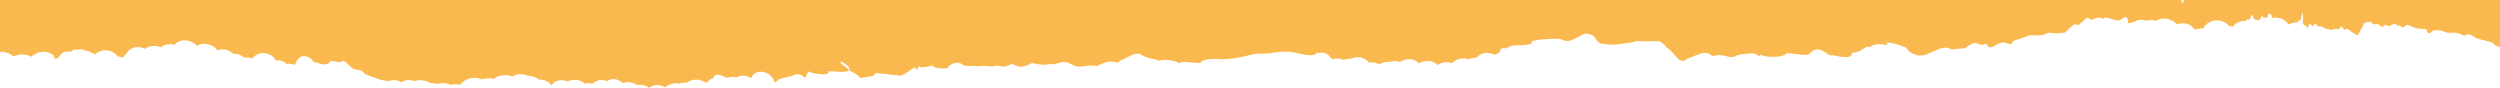 <svg width="1366" height="48" viewBox="0 0 1366 48" fill="none" xmlns="http://www.w3.org/2000/svg">
<path fill-rule="evenodd" clip-rule="evenodd" d="M0 28.38V0H1193.32L1191.43 0.298C1191.72 0.574 1192.07 0.972 1192.49 1.536C1192.64 1.513 1192.78 1.502 1192.91 1.469C1193.02 0.983 1193.16 0.497 1193.32 0H1366V25.85C1364.07 25.265 1362.37 24.293 1362.19 23.387C1359.31 22.326 1355.87 21.785 1354.07 21.166C1351.42 20.614 1350.46 17.477 1346.39 19.487C1341.94 17.344 1340.26 17.952 1338.98 17.907C1335.49 18.095 1335.25 16.427 1332.08 16.637C1327.83 15.411 1327.88 21.277 1325.56 15.853C1321.26 15.875 1319.38 15.168 1319.21 15.057C1318.77 15.477 1315.71 12.207 1313.77 14.527C1312.32 15.93 1311.97 13.323 1309.83 14.085C1309.34 12.726 1307.66 12.66 1306.22 13.908C1307.34 14.87 1303.27 13.577 1302.71 13.688C1301.48 16.118 1300.8 13.643 1299.31 13.201C1299.19 12.903 1297.52 13.831 1296.13 12.759C1295.21 11.478 1294.86 12.229 1293.03 11.953C1292.97 12.605 1292.39 13.665 1291.93 12.008C1291.73 12.627 1291.42 13.389 1291.02 14.516C1290.4 14.483 1289.24 18.349 1288.41 18.725C1288.12 20.272 1286.33 17.786 1284.56 17.267C1283.47 15.521 1281.78 15.643 1281.03 16.449C1278.89 13.069 1279.37 14.737 1277.66 16.118C1275.84 14.914 1275.96 16.781 1274.54 15.82C1274.44 16.074 1274.36 16.25 1274.26 16.394C1273.83 16.328 1273.39 16.273 1272.93 16.284C1272.56 15.963 1272.13 15.632 1271.62 15.742C1271.3 15.82 1271.1 15.786 1270.86 15.809C1269.77 14.814 1268.32 14.328 1266.73 14.383C1266.57 14.174 1266.45 14.14 1266.35 14.439C1266.27 14.45 1266.19 14.472 1266.12 14.472C1265.61 11.776 1264.43 13.456 1263.6 14.428C1261.96 12.229 1261.24 13.036 1261.15 15.543C1260.37 14.483 1259.36 13.688 1258.2 13.135C1258.43 11.367 1258.38 8.672 1258.37 6.739C1257.97 7.855 1257.52 8.672 1257.44 8.805C1257.38 11.412 1257.01 10.859 1255.69 11.544C1255.43 11.865 1255.29 12.075 1255.12 12.318C1253.49 12.207 1251.84 12.55 1250.43 13.444C1249.71 12.097 1248.55 11.235 1247.29 10.583C1247.01 10.119 1246.71 10.031 1246.43 10.208C1244.93 9.644 1243.34 9.49 1241.75 9.81C1241.65 9.733 1241.57 9.677 1241.47 9.567C1241.21 6.827 1238.71 6.783 1239.18 9.213C1239.36 9.71 1237.65 9.379 1236.8 9.843C1235.5 6.706 1235.4 11.456 1234.23 10.826C1234.18 10.959 1234.12 11.014 1234.07 11.124C1233.3 10.837 1232.5 10.661 1231.68 10.594C1231.46 10.119 1231.29 9.589 1231.21 9.081C1230.39 6.772 1229.85 9.666 1229.04 10.738C1228.87 10.771 1228.73 10.859 1228.57 10.904C1228.53 10.274 1228.34 10.285 1227.15 11.091C1227.14 11.191 1227.12 11.312 1227.11 11.401C1224.33 11.323 1221.46 12.461 1219.89 14.693C1219.22 14.417 1218.54 14.218 1217.84 14.107C1214.54 9.722 1206.35 10.252 1204 15.466C1202.67 15.4 1201.37 15.654 1200.15 16.162C1199.71 15.974 1199.26 15.809 1198.8 15.709C1196.89 12.726 1192.77 12.13 1189.41 13.312C1186.92 10.097 1181.48 9.114 1178.04 11.357C1176.41 10.848 1174.61 10.848 1172.94 11.279C1170.76 10.616 1168.37 10.627 1166.32 11.82C1165.8 12.008 1165.28 12.207 1164.76 12.395C1163.96 12.439 1163.23 12.583 1162.56 12.782C1162.98 11.588 1162.63 10.583 1162.46 10.241H1162.45C1161.17 7.313 1158.75 12.472 1156.1 10.915C1152.8 10.285 1149.41 8.683 1149.37 10.362C1145.7 8.506 1144.43 10.893 1142.11 10.749C1140.36 8.816 1140.89 9.423 1135.25 14.008C1135.12 13.798 1135.01 13.654 1134.88 13.456C1132.97 11.787 1127.57 19.686 1127.23 17.819C1122.33 19.145 1119.56 16.77 1117.68 18.714C1113.09 20.106 1110.44 18.57 1107.81 19.675C1100.6 22.724 1100.76 20.956 1098.86 24.293C1094.85 23.155 1094.6 22.724 1091.28 24.149C1084.09 29.12 1087.44 21.619 1083 24.735C1078.52 22.879 1078.62 23.254 1074.63 25.574C1072.83 27.176 1075.22 25.817 1066.35 27.066C1061.84 23.762 1055.06 29.529 1054.24 28.833C1050.44 31.705 1044.08 30.314 1041.35 25.884C1032.86 22.602 1028.68 22.989 1031.28 23.729C1032.43 25.895 1026.32 22.26 1021.77 25.685C1017.96 24.746 1018.34 28.645 1011.9 28.822C1012.36 33.34 1001.97 30.026 1001.15 30.148C998.556 31.573 994.377 22.691 988.342 29.684C986.487 30.932 976.453 28.259 975.682 29.463C974.284 31.672 963.118 31.385 962.491 29.86C957.601 32.236 964.901 27.231 949.301 30.093C945.254 33.285 941.773 28.303 935.666 30.833C932.016 26.237 925.716 31.23 922.03 31.971C917.657 36.169 915.308 28.888 911.032 26.226C906.334 20.669 906.671 23.078 894.337 22.47C891.759 23.321 879.424 25.154 877.978 24.094C869.763 24.26 874.798 19.266 866.258 18.305C864.849 18.846 863.68 19.421 862.656 19.973C858.79 22.017 857.031 23.575 852.297 21.2C840.902 21.189 834.578 22.382 837.24 23.663C831.289 25.861 826.17 23.464 823.206 26.469C818.894 25.663 820.641 27.342 818.737 29.12C817.991 29.275 817.268 29.518 816.617 29.96C815.919 29.573 815.148 29.308 814.365 29.12C814.016 29.043 813.654 29.043 813.293 28.999C812.811 28.944 812.341 28.888 811.871 28.922C811.643 28.933 811.426 28.977 811.197 29.01C810.534 29.12 809.896 29.275 809.294 29.573C809.221 29.606 809.137 29.64 809.065 29.673C808.342 30.059 807.704 30.556 807.162 31.241C807.162 31.241 807.158 31.238 807.149 31.23C807.065 31.341 806.945 31.396 806.86 31.518C805.343 31.418 803.801 31.727 802.428 32.423C799.308 31.374 795.561 32.026 793.369 34.589C790.84 33.55 787.84 33.893 785.503 35.517C783.106 32.799 778.396 32.622 775.216 34.622C772.795 31.672 768.218 31.739 764.941 33.827C763.086 33.23 761.026 33.186 759.292 33.904C757.364 33.594 755.305 34.069 753.666 35.163C752.064 34.169 749.98 33.893 748.017 34.213C745.909 31.109 741.404 30.546 738.055 32.103C736.742 32.037 735.417 32.269 734.164 32.755C732.309 31.794 729.972 31.761 727.888 32.39C727.419 31.827 726.949 31.241 726.383 30.601C724.817 28.767 722.492 28.469 720.372 29.043C720.276 28.855 720.179 28.701 720.083 28.502C717.794 31.473 712.386 29.849 707.025 28.612C703.002 27.684 694.257 28.689 694.028 29.209C685.62 29.43 687.812 28.866 681.079 30.523C670.768 33.053 666.985 31.926 668.937 32.512C663.227 31.739 656.469 32.335 655.879 34.456C645.76 34.059 647.001 33.064 644.183 34.633C644.713 33.959 636.859 31.617 633.113 33.23C630.968 31.772 626.813 32.346 622.657 29.363C618.116 29.043 614.791 32.611 611.852 33.042C611.659 33.429 611.454 33.827 611.189 34.191C606.419 33.373 604.998 33.164 599.445 36.179C597.397 35.031 590.748 36.953 587.628 36.169C582.279 33.617 582.255 33.075 575.847 35.24C572.896 34.003 572.799 36.721 564.319 34.445C562.826 34.257 558.742 38.698 553.141 34.821C549.214 36.677 548.696 36.599 544.383 35.771C542.601 36.986 537.505 35.528 535.602 36.124C535.132 36.423 526.544 35.693 527.291 36.069C527.351 36.599 526.098 34.799 523.882 34.357C523.496 34.368 523.123 34.357 522.725 34.301C521.448 34.346 519.967 34.821 518.256 36.334C518.618 37.936 511.366 37.583 510.077 36.445C510.378 34.478 504.958 38.146 501.766 36.169C501.802 36.401 501.778 36.577 501.693 36.699C501.549 38.511 499.501 38.201 500.585 37.008C500.489 36.997 500.356 36.986 500.248 36.964C499.935 37.074 499.597 37.163 499.236 37.218C495.574 39.218 492.575 42.443 490.431 40.985C490.937 41.604 483.793 40.167 478.445 39.925C477.361 42.233 475.157 41.548 470.423 42.62C468.495 41.571 468.748 40.477 464.014 38.544V38.522C464.761 36.654 461.316 34.18 459.461 33.583C458.57 35.185 461.593 35.296 464.014 38.522C460.654 39.814 458.558 39.129 452.751 38.842C453.86 41.88 444.56 40.422 441.706 39.052C438.381 45.956 440.67 39.958 434.791 40.632C432.707 41.88 427.504 42.366 425.552 43.482C425.227 43.194 424.926 43.194 424.902 44.034C424.89 44.056 424.854 44.078 424.841 44.1C424.299 44.432 423.769 44.763 423.251 45.106C423.071 44.62 422.902 44.133 422.697 43.658C420.975 39.228 413.217 37.019 410.591 42.211C410.495 42.41 410.411 42.587 410.314 42.775C408.026 41.096 404.978 40.908 402.376 42.255C400.822 41.825 399.196 41.957 397.666 42.421C397.281 42.377 396.811 42.344 396.197 42.322C394.799 41.239 391.896 39.958 389.897 41.747C389.969 41.747 390.174 42.001 390.234 42.399C389.56 42.62 388.921 42.951 388.307 43.316C388.09 43.449 387.885 43.581 387.668 43.725C387.066 44.156 386.476 44.631 386.006 45.216C385.392 44.951 384.765 44.675 384.151 44.41C383.609 44.034 382.946 43.802 382.248 43.647C381.947 43.581 381.633 43.559 381.308 43.537C380.947 43.493 380.585 43.482 380.2 43.493C379.73 43.515 379.26 43.559 378.791 43.658C378.634 43.692 378.477 43.736 378.309 43.769C377.743 43.924 377.189 44.1 376.695 44.343C376.165 44.597 375.635 44.863 375.237 45.227C373.936 45.017 372.611 45.15 371.358 45.713C368.684 45.05 365.504 45.912 363.468 47.724C360.83 46.1 357.241 45.879 354.747 48C352.94 46.608 350.302 45.967 348.05 46.498C345.942 44.774 342.906 44.454 340.341 45.492C339.329 44.487 338.1 43.747 336.775 43.393C336.125 43.206 335.462 43.139 334.787 43.183C334.763 43.183 334.739 43.183 334.703 43.183C334.041 43.239 333.378 43.404 332.74 43.725C332.402 43.89 332.065 44.089 331.752 44.343C329.138 43.272 326.018 43.426 323.826 45.702C323.79 45.724 323.778 45.746 323.754 45.779C322.356 45.393 320.875 45.338 319.453 45.68C318.188 44.343 316.394 43.736 314.526 43.658C313.816 43.625 313.081 43.658 312.37 43.802C311.635 43.946 310.901 44.156 310.238 44.476C309.913 44.332 309.564 44.288 309.214 44.189C306.697 43.438 303.854 43.725 302.047 45.735C301.794 46.023 301.541 46.321 301.276 46.608C299.975 44.487 297.205 43.404 294.494 43.493C292.76 42.101 290.507 41.339 288.315 41.405C285.701 40.157 282.473 40.234 279.931 41.758C279.196 41.46 278.401 41.283 277.606 41.173C277.149 41.107 276.679 41.084 276.221 41.073C275.281 41.062 274.33 41.151 273.426 41.383C273.426 41.361 273.438 41.339 273.438 41.316C272.138 41.626 270.933 42.2 269.981 43.073C269.078 42.808 268.114 42.764 267.139 42.775C267.126 42.719 267.126 42.697 267.102 42.653C267.09 42.653 267.066 42.642 267.042 42.642C267.018 42.675 266.994 42.708 266.97 42.753C265.741 42.786 264.489 42.985 263.308 43.415C259.453 41.427 254.153 42.852 251.371 46.277C249.672 45.89 247.865 45.89 246.251 46.42C244.047 45.271 241.337 45.106 238.879 45.923C237.639 45.492 236.313 45.316 235.013 45.437C232.712 43.725 229.363 43.393 226.508 44.332C224.364 43.504 221.931 43.471 219.558 44.785C219.462 44.84 219.377 44.907 219.269 44.962C217.462 43.868 215.306 43.36 213.029 44.111C210.74 44.874 204.031 42.366 199.333 40.389C197.984 38.234 195.358 37.892 194.226 38.08C193.684 37.737 193.117 37.494 192.551 37.328C189.191 34.622 189.504 33.561 186.878 33.153C186.95 34.6 185.227 33.915 180.554 33.186C179.53 35.782 176.627 35.705 172.579 33.959C172.146 34.025 171.808 34.059 171.495 34.081C169.833 30.656 164.521 28.944 162.208 33.208C161.786 33.948 161.437 34.71 161.028 35.45C159.654 34.865 158.112 34.71 156.667 34.986C155.125 33.418 152.957 32.711 150.765 32.987C150.162 31.838 149.259 30.91 148.199 30.247C147.139 29.584 145.922 29.165 144.669 29.043C142.79 28.844 140.875 29.297 139.333 30.49C139.321 30.501 139.297 30.501 139.285 30.512C138.767 30.91 138.297 31.396 137.888 31.971C137.767 31.926 137.647 31.926 137.526 31.882C136.912 31.672 136.274 31.518 135.635 31.462C134.973 31.407 134.298 31.429 133.635 31.573C131.925 30.081 129.684 29.187 127.504 29.463C127.01 28.966 126.456 28.524 125.854 28.159C124.059 27.055 121.903 26.613 119.903 27.198C119.927 27.154 119.952 27.11 119.976 27.066C119.578 27.176 119.169 27.331 118.783 27.541C116.675 24.26 111.242 22.846 107.761 24.978C107.737 24.978 107.737 24.989 107.713 25C104.762 21.785 98.703 20.658 95.583 24.293C95.523 24.359 95.462 24.436 95.402 24.503C92.849 23.663 89.837 24.238 87.765 25.817C85.091 24.624 81.803 24.834 79.333 26.668C76.298 25.254 72.347 25.298 70.118 27.905C69.179 29.187 68.095 30.325 67.034 31.507C66.191 31.131 65.312 30.866 64.384 30.844C61.566 27.143 56.085 26.127 52.014 29.573L51.592 29.772C51.182 29.242 50.688 28.988 50.17 28.888C48.93 28.071 47.52 27.585 46.003 27.508C44.979 26.392 43.979 27.342 40.305 27.099C39.931 27.353 39.402 27.75 38.763 28.226C37.005 27.938 35.198 28.159 33.692 29.209C31.247 32.666 29.801 33.053 29.38 30.391C28.753 29.816 28.054 29.396 27.344 29.065C27.247 29.021 27.151 28.966 27.055 28.922C26.32 28.612 25.549 28.413 24.778 28.325C22.357 28.06 19.827 28.822 17.816 30.391C17.551 30.59 17.286 30.788 17.009 30.976C14.419 29.463 10.938 29.33 7.902 30.667C7.721 30.744 7.529 30.833 7.348 30.91C6.89 30.446 6.384 30.07 5.866 29.739C5.686 29.628 5.505 29.529 5.336 29.441C4.987 29.242 4.638 29.087 4.276 28.955C4.047 28.866 3.818 28.767 3.59 28.701C3.228 28.601 2.855 28.535 2.494 28.48C2.337 28.457 2.18 28.413 2.024 28.391C1.349 28.314 0.675 28.303 0 28.369V28.38Z" fill="#FAB94E"/>
</svg>
